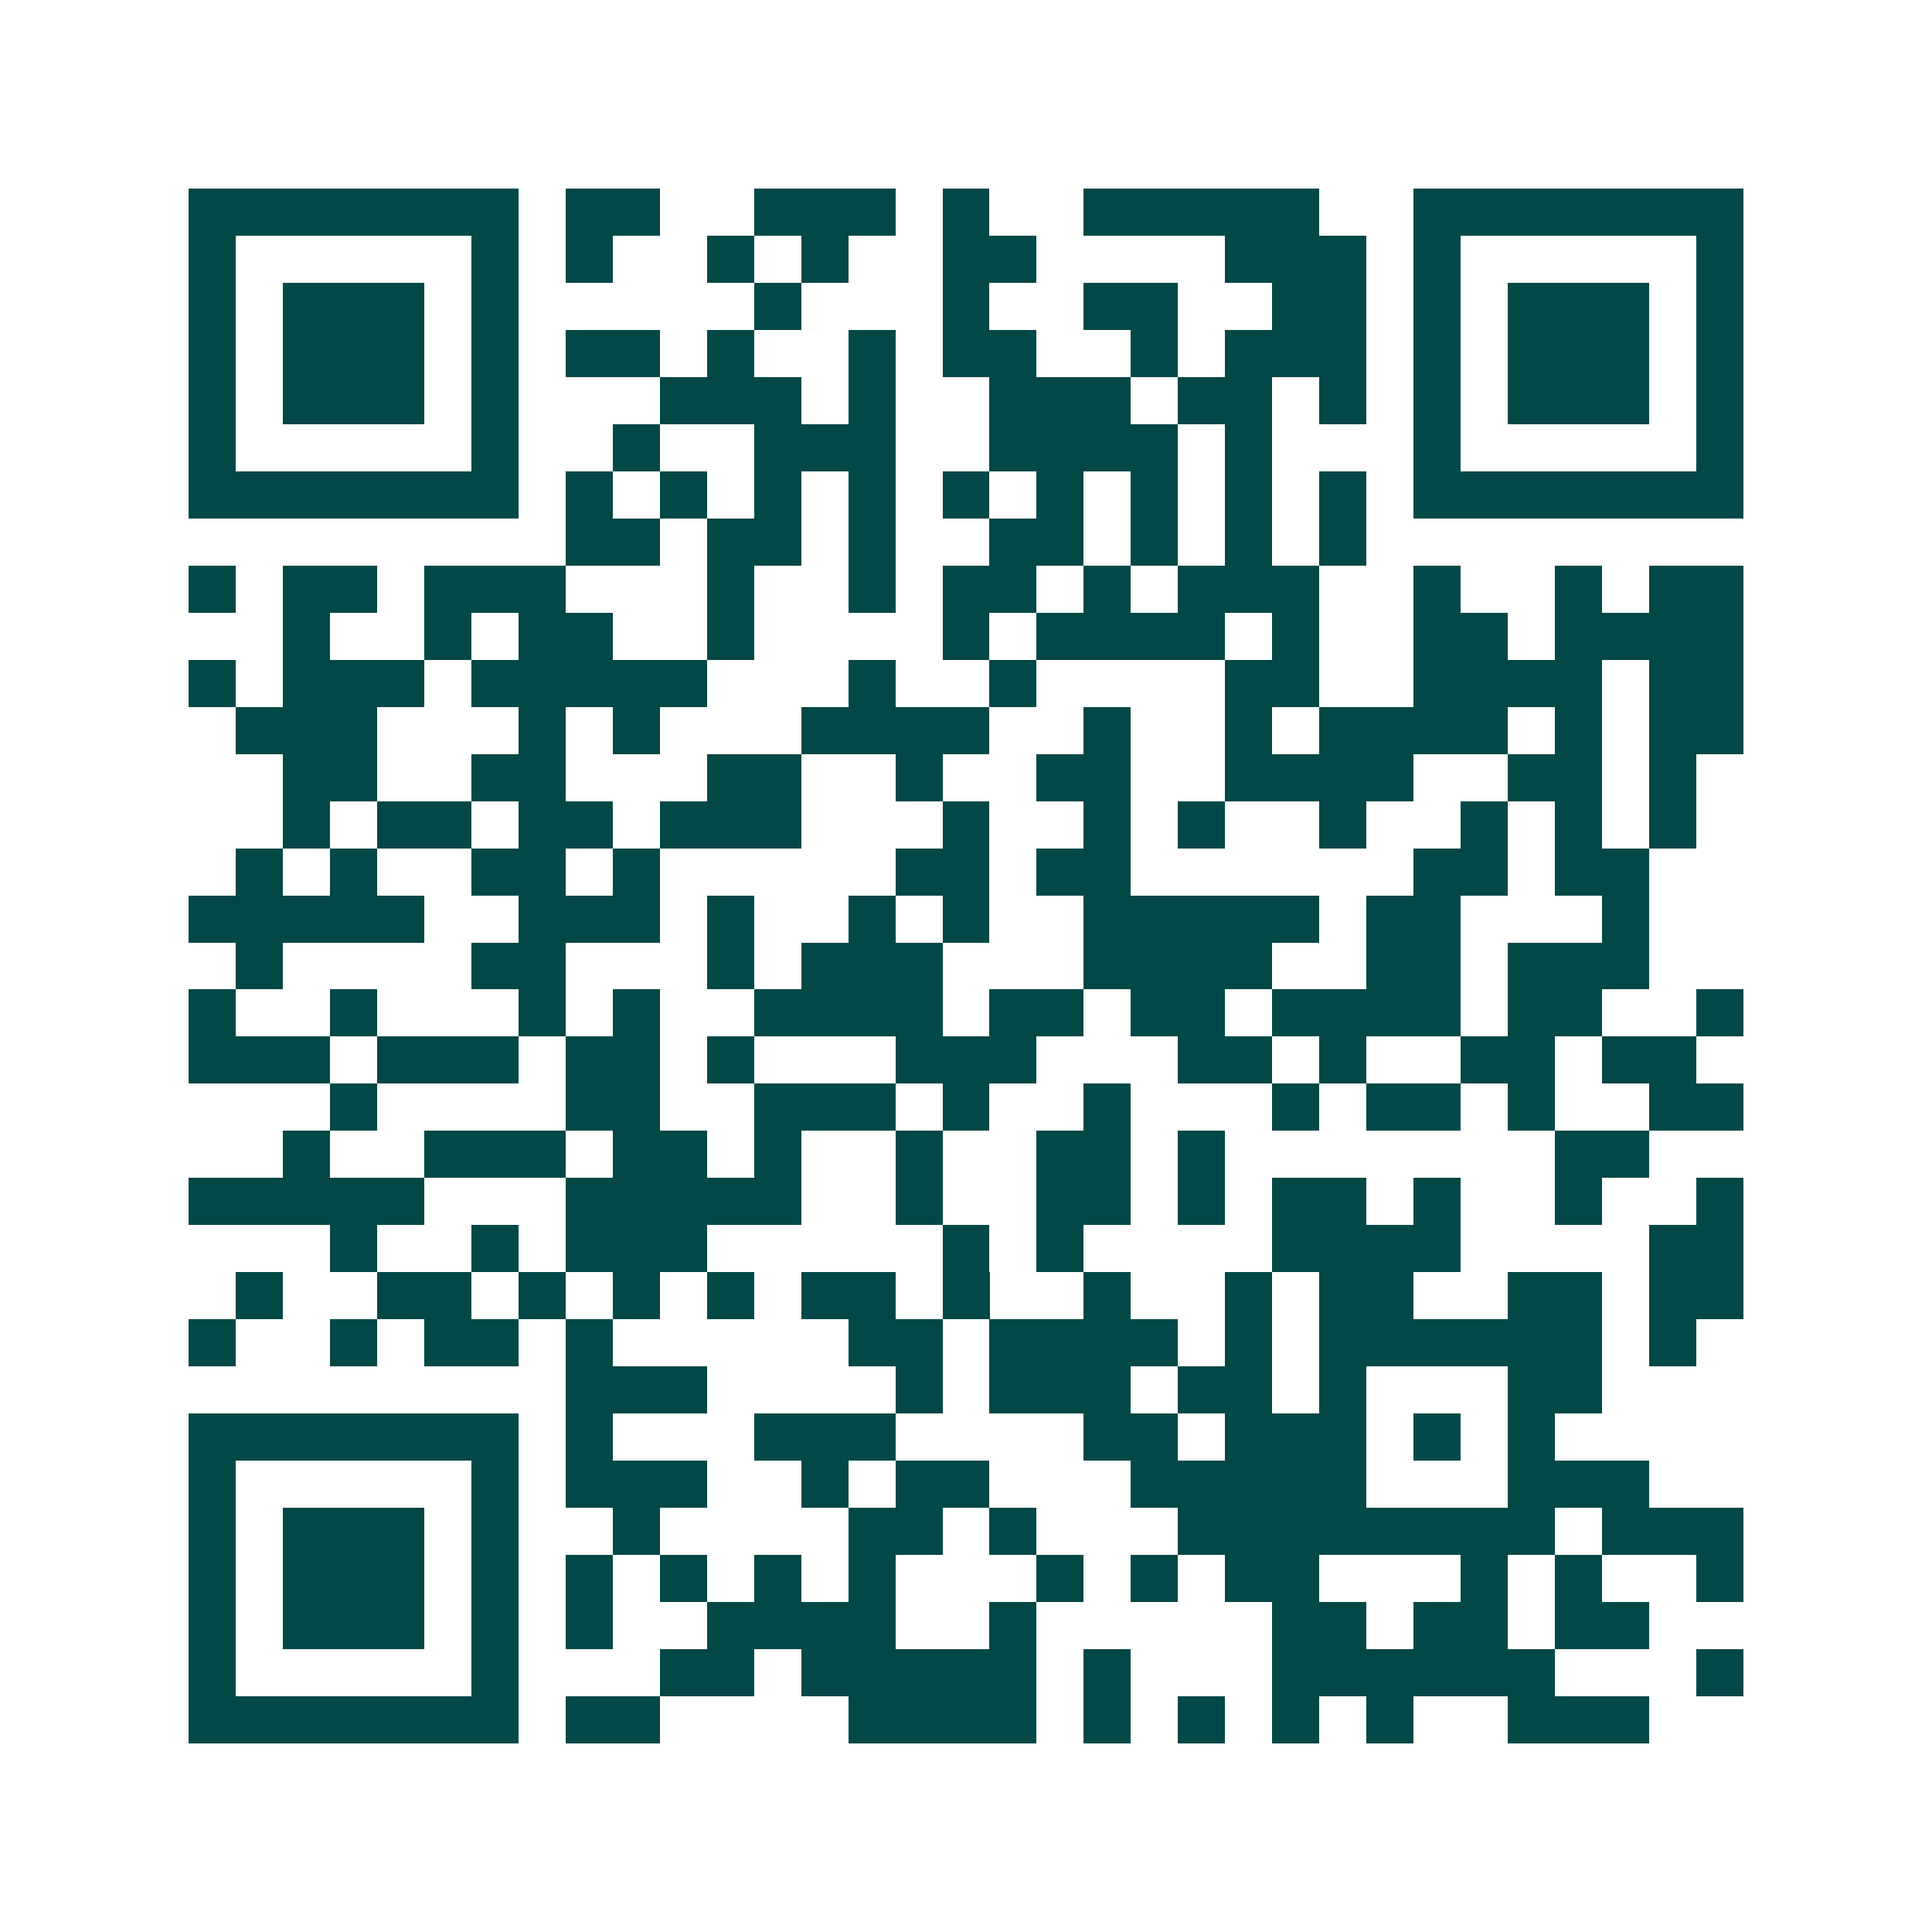<svg xmlns="http://www.w3.org/2000/svg" width="200" height="200" viewBox="0 0 41 41" shape-rendering="crispEdges"><path fill="#ffffff" d="M0 0h41v41H0z"/><path stroke="#014847" d="M4 4.5h7m1 0h2m2 0h3m1 0h1m2 0h5m2 0h7M4 5.5h1m5 0h1m1 0h1m2 0h1m1 0h1m2 0h2m4 0h3m1 0h1m5 0h1M4 6.5h1m1 0h3m1 0h1m5 0h1m3 0h1m2 0h2m2 0h2m1 0h1m1 0h3m1 0h1M4 7.5h1m1 0h3m1 0h1m1 0h2m1 0h1m2 0h1m1 0h2m2 0h1m1 0h3m1 0h1m1 0h3m1 0h1M4 8.5h1m1 0h3m1 0h1m3 0h3m1 0h1m2 0h3m1 0h2m1 0h1m1 0h1m1 0h3m1 0h1M4 9.5h1m5 0h1m2 0h1m2 0h3m2 0h4m1 0h1m3 0h1m5 0h1M4 10.5h7m1 0h1m1 0h1m1 0h1m1 0h1m1 0h1m1 0h1m1 0h1m1 0h1m1 0h1m1 0h7M12 11.5h2m1 0h2m1 0h1m2 0h2m1 0h1m1 0h1m1 0h1M4 12.5h1m1 0h2m1 0h3m3 0h1m2 0h1m1 0h2m1 0h1m1 0h3m2 0h1m2 0h1m1 0h2M6 13.5h1m2 0h1m1 0h2m2 0h1m4 0h1m1 0h4m1 0h1m2 0h2m1 0h4M4 14.5h1m1 0h3m1 0h5m3 0h1m2 0h1m4 0h2m2 0h4m1 0h2M5 15.5h3m3 0h1m1 0h1m3 0h4m2 0h1m2 0h1m1 0h4m1 0h1m1 0h2M6 16.5h2m2 0h2m3 0h2m2 0h1m2 0h2m2 0h4m2 0h2m1 0h1M6 17.5h1m1 0h2m1 0h2m1 0h3m3 0h1m2 0h1m1 0h1m2 0h1m2 0h1m1 0h1m1 0h1M5 18.5h1m1 0h1m2 0h2m1 0h1m5 0h2m1 0h2m6 0h2m1 0h2M4 19.5h5m2 0h3m1 0h1m2 0h1m1 0h1m2 0h5m1 0h2m3 0h1M5 20.5h1m4 0h2m3 0h1m1 0h3m3 0h4m2 0h2m1 0h3M4 21.5h1m2 0h1m3 0h1m1 0h1m2 0h4m1 0h2m1 0h2m1 0h4m1 0h2m2 0h1M4 22.5h3m1 0h3m1 0h2m1 0h1m3 0h3m3 0h2m1 0h1m2 0h2m1 0h2M7 23.5h1m4 0h2m2 0h3m1 0h1m2 0h1m3 0h1m1 0h2m1 0h1m2 0h2M6 24.5h1m2 0h3m1 0h2m1 0h1m2 0h1m2 0h2m1 0h1m7 0h2M4 25.5h5m3 0h5m2 0h1m2 0h2m1 0h1m1 0h2m1 0h1m2 0h1m2 0h1M7 26.5h1m2 0h1m1 0h3m5 0h1m1 0h1m4 0h4m4 0h2M5 27.5h1m2 0h2m1 0h1m1 0h1m1 0h1m1 0h2m1 0h1m2 0h1m2 0h1m1 0h2m2 0h2m1 0h2M4 28.5h1m2 0h1m1 0h2m1 0h1m5 0h2m1 0h4m1 0h1m1 0h6m1 0h1M12 29.5h3m4 0h1m1 0h3m1 0h2m1 0h1m3 0h2M4 30.5h7m1 0h1m3 0h3m4 0h2m1 0h3m1 0h1m1 0h1M4 31.5h1m5 0h1m1 0h3m2 0h1m1 0h2m3 0h5m3 0h3M4 32.5h1m1 0h3m1 0h1m2 0h1m4 0h2m1 0h1m3 0h8m1 0h3M4 33.5h1m1 0h3m1 0h1m1 0h1m1 0h1m1 0h1m1 0h1m3 0h1m1 0h1m1 0h2m3 0h1m1 0h1m2 0h1M4 34.5h1m1 0h3m1 0h1m1 0h1m2 0h4m2 0h1m5 0h2m1 0h2m1 0h2M4 35.5h1m5 0h1m3 0h2m1 0h5m1 0h1m3 0h6m3 0h1M4 36.5h7m1 0h2m4 0h4m1 0h1m1 0h1m1 0h1m1 0h1m2 0h3"/></svg>
